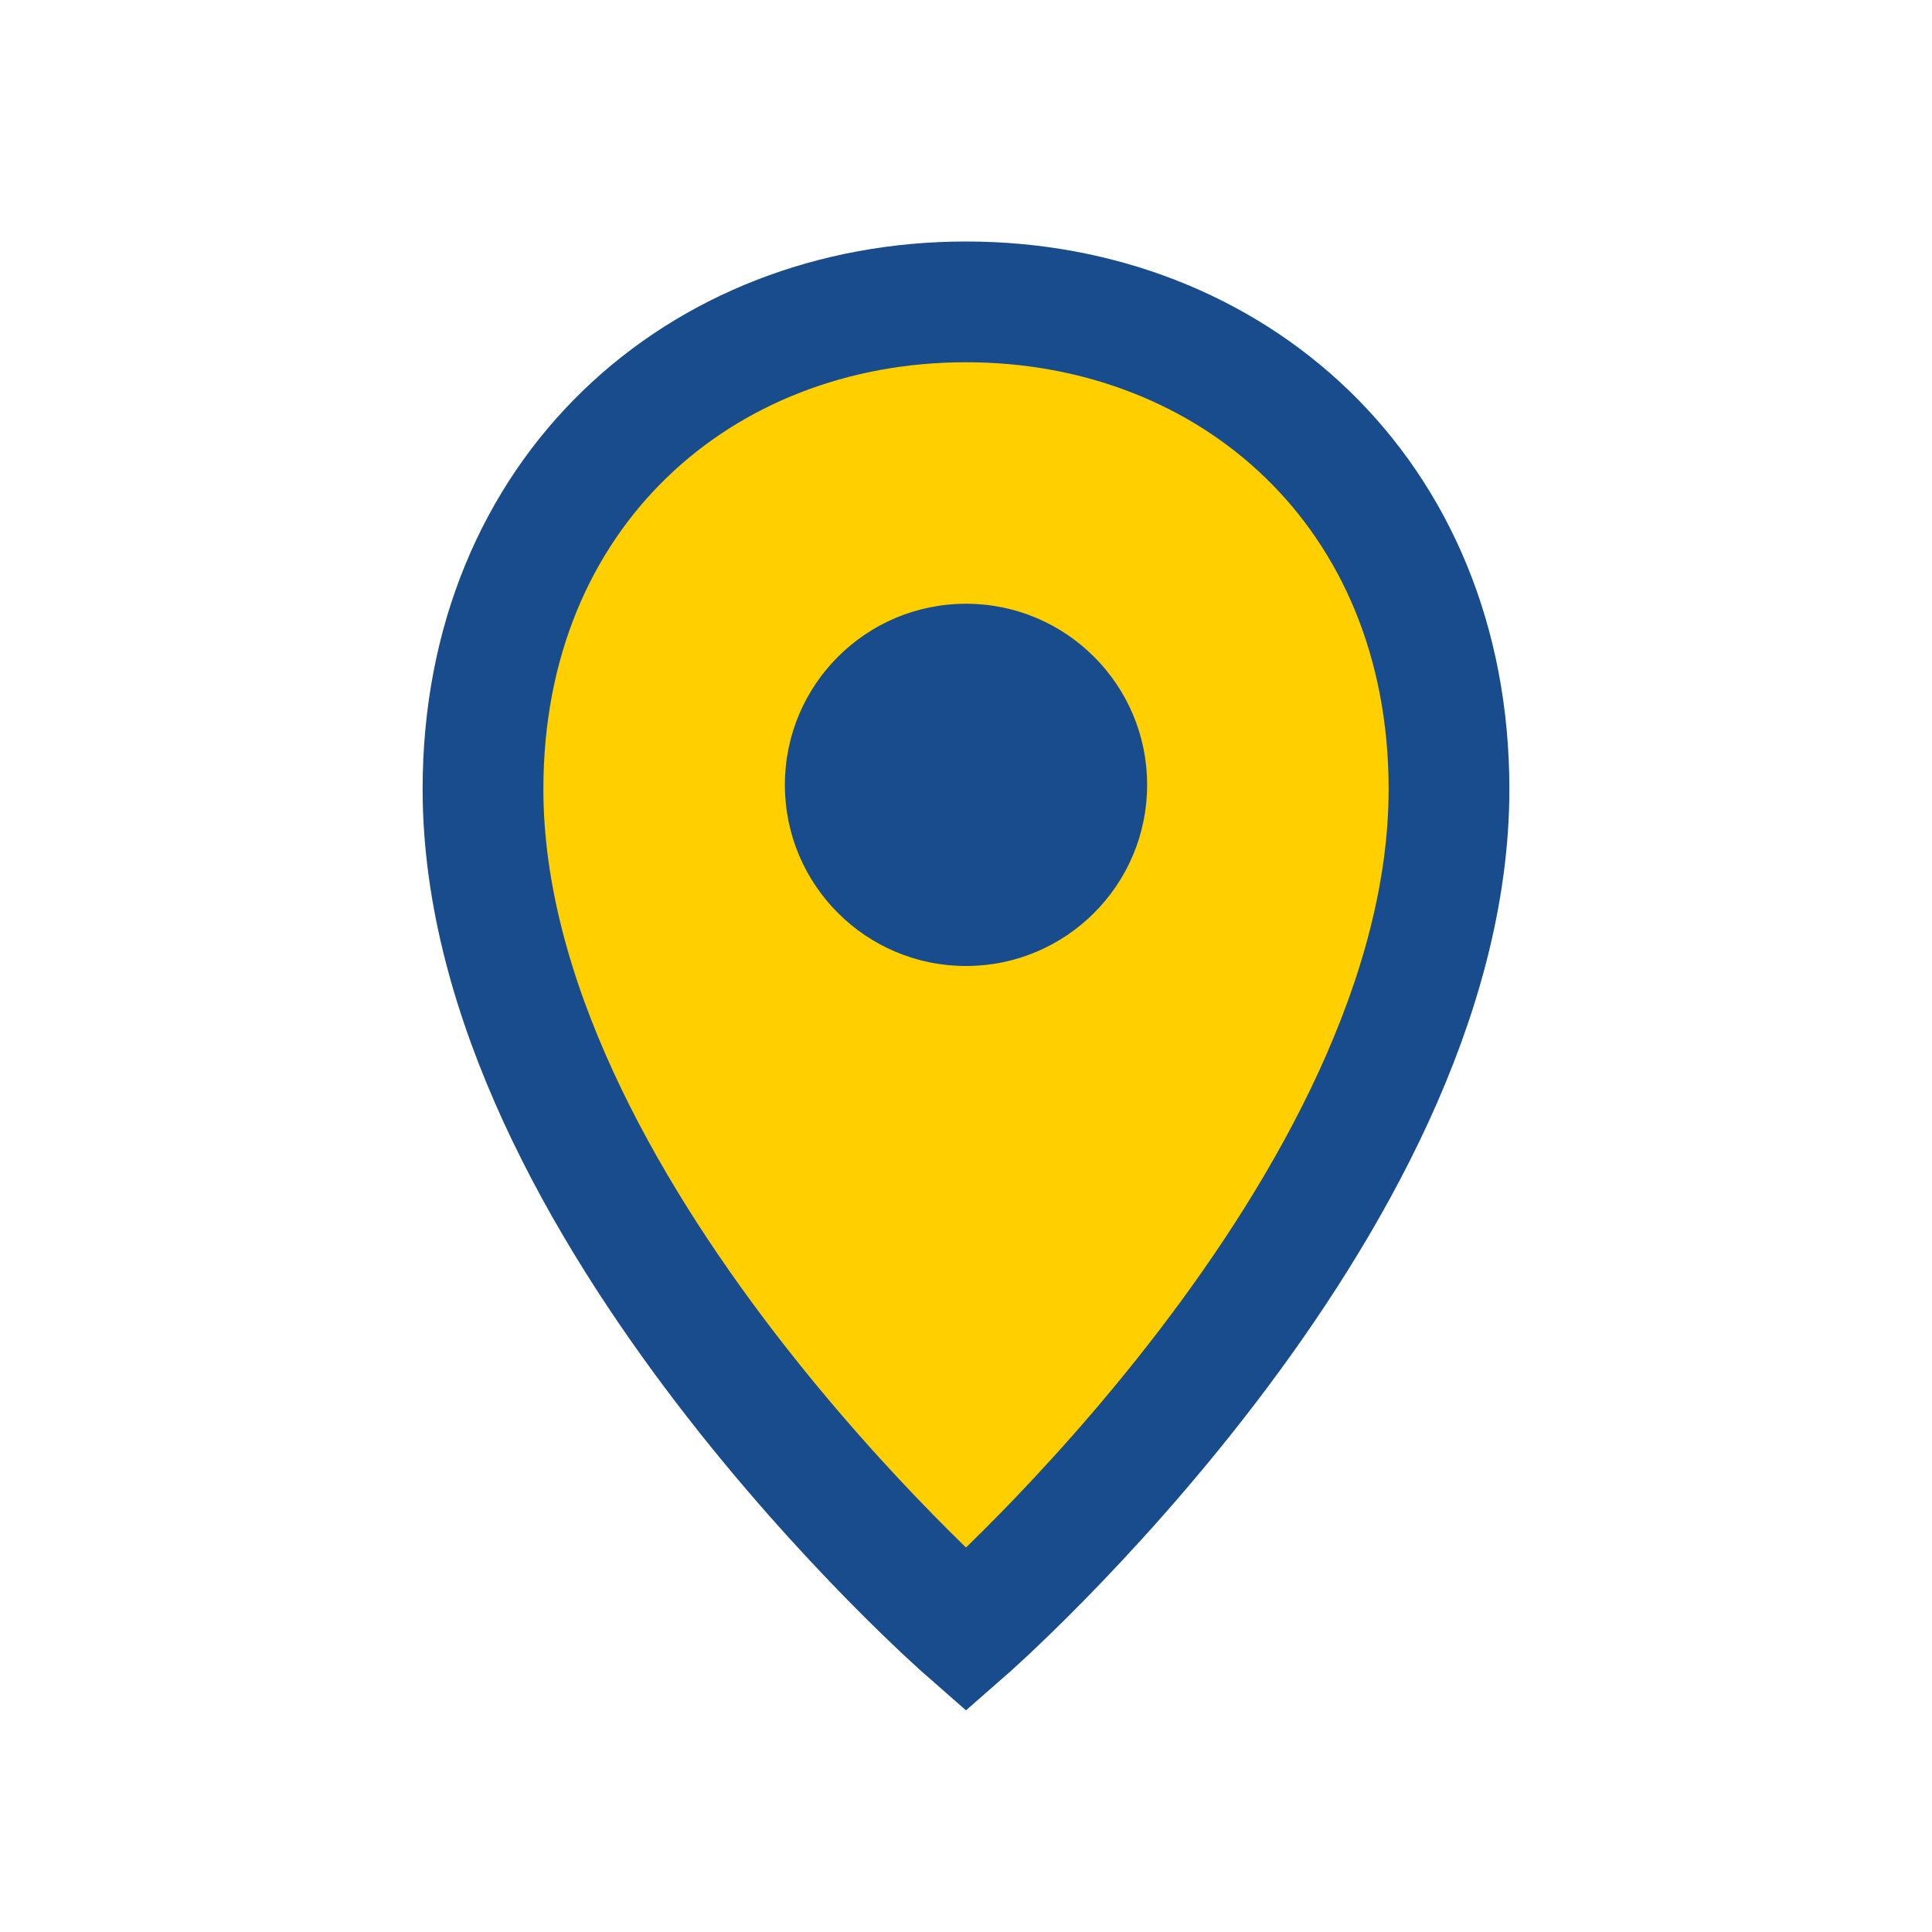 <?xml version="1.0" encoding="UTF-8"?>
<svg xmlns="http://www.w3.org/2000/svg" width="32" height="32" viewBox="0 0 32 32"><path d="M16 5c-4.4 0-8 3.15-8 8.07C8 20 16 27 16 27s8-7 8-13.93C24 8.15 20.4 5 16 5z" fill="#FFCF00" stroke="#184C8D" stroke-width="2"/><circle cx="16" cy="13" r="3" fill="#184C8D"/></svg>